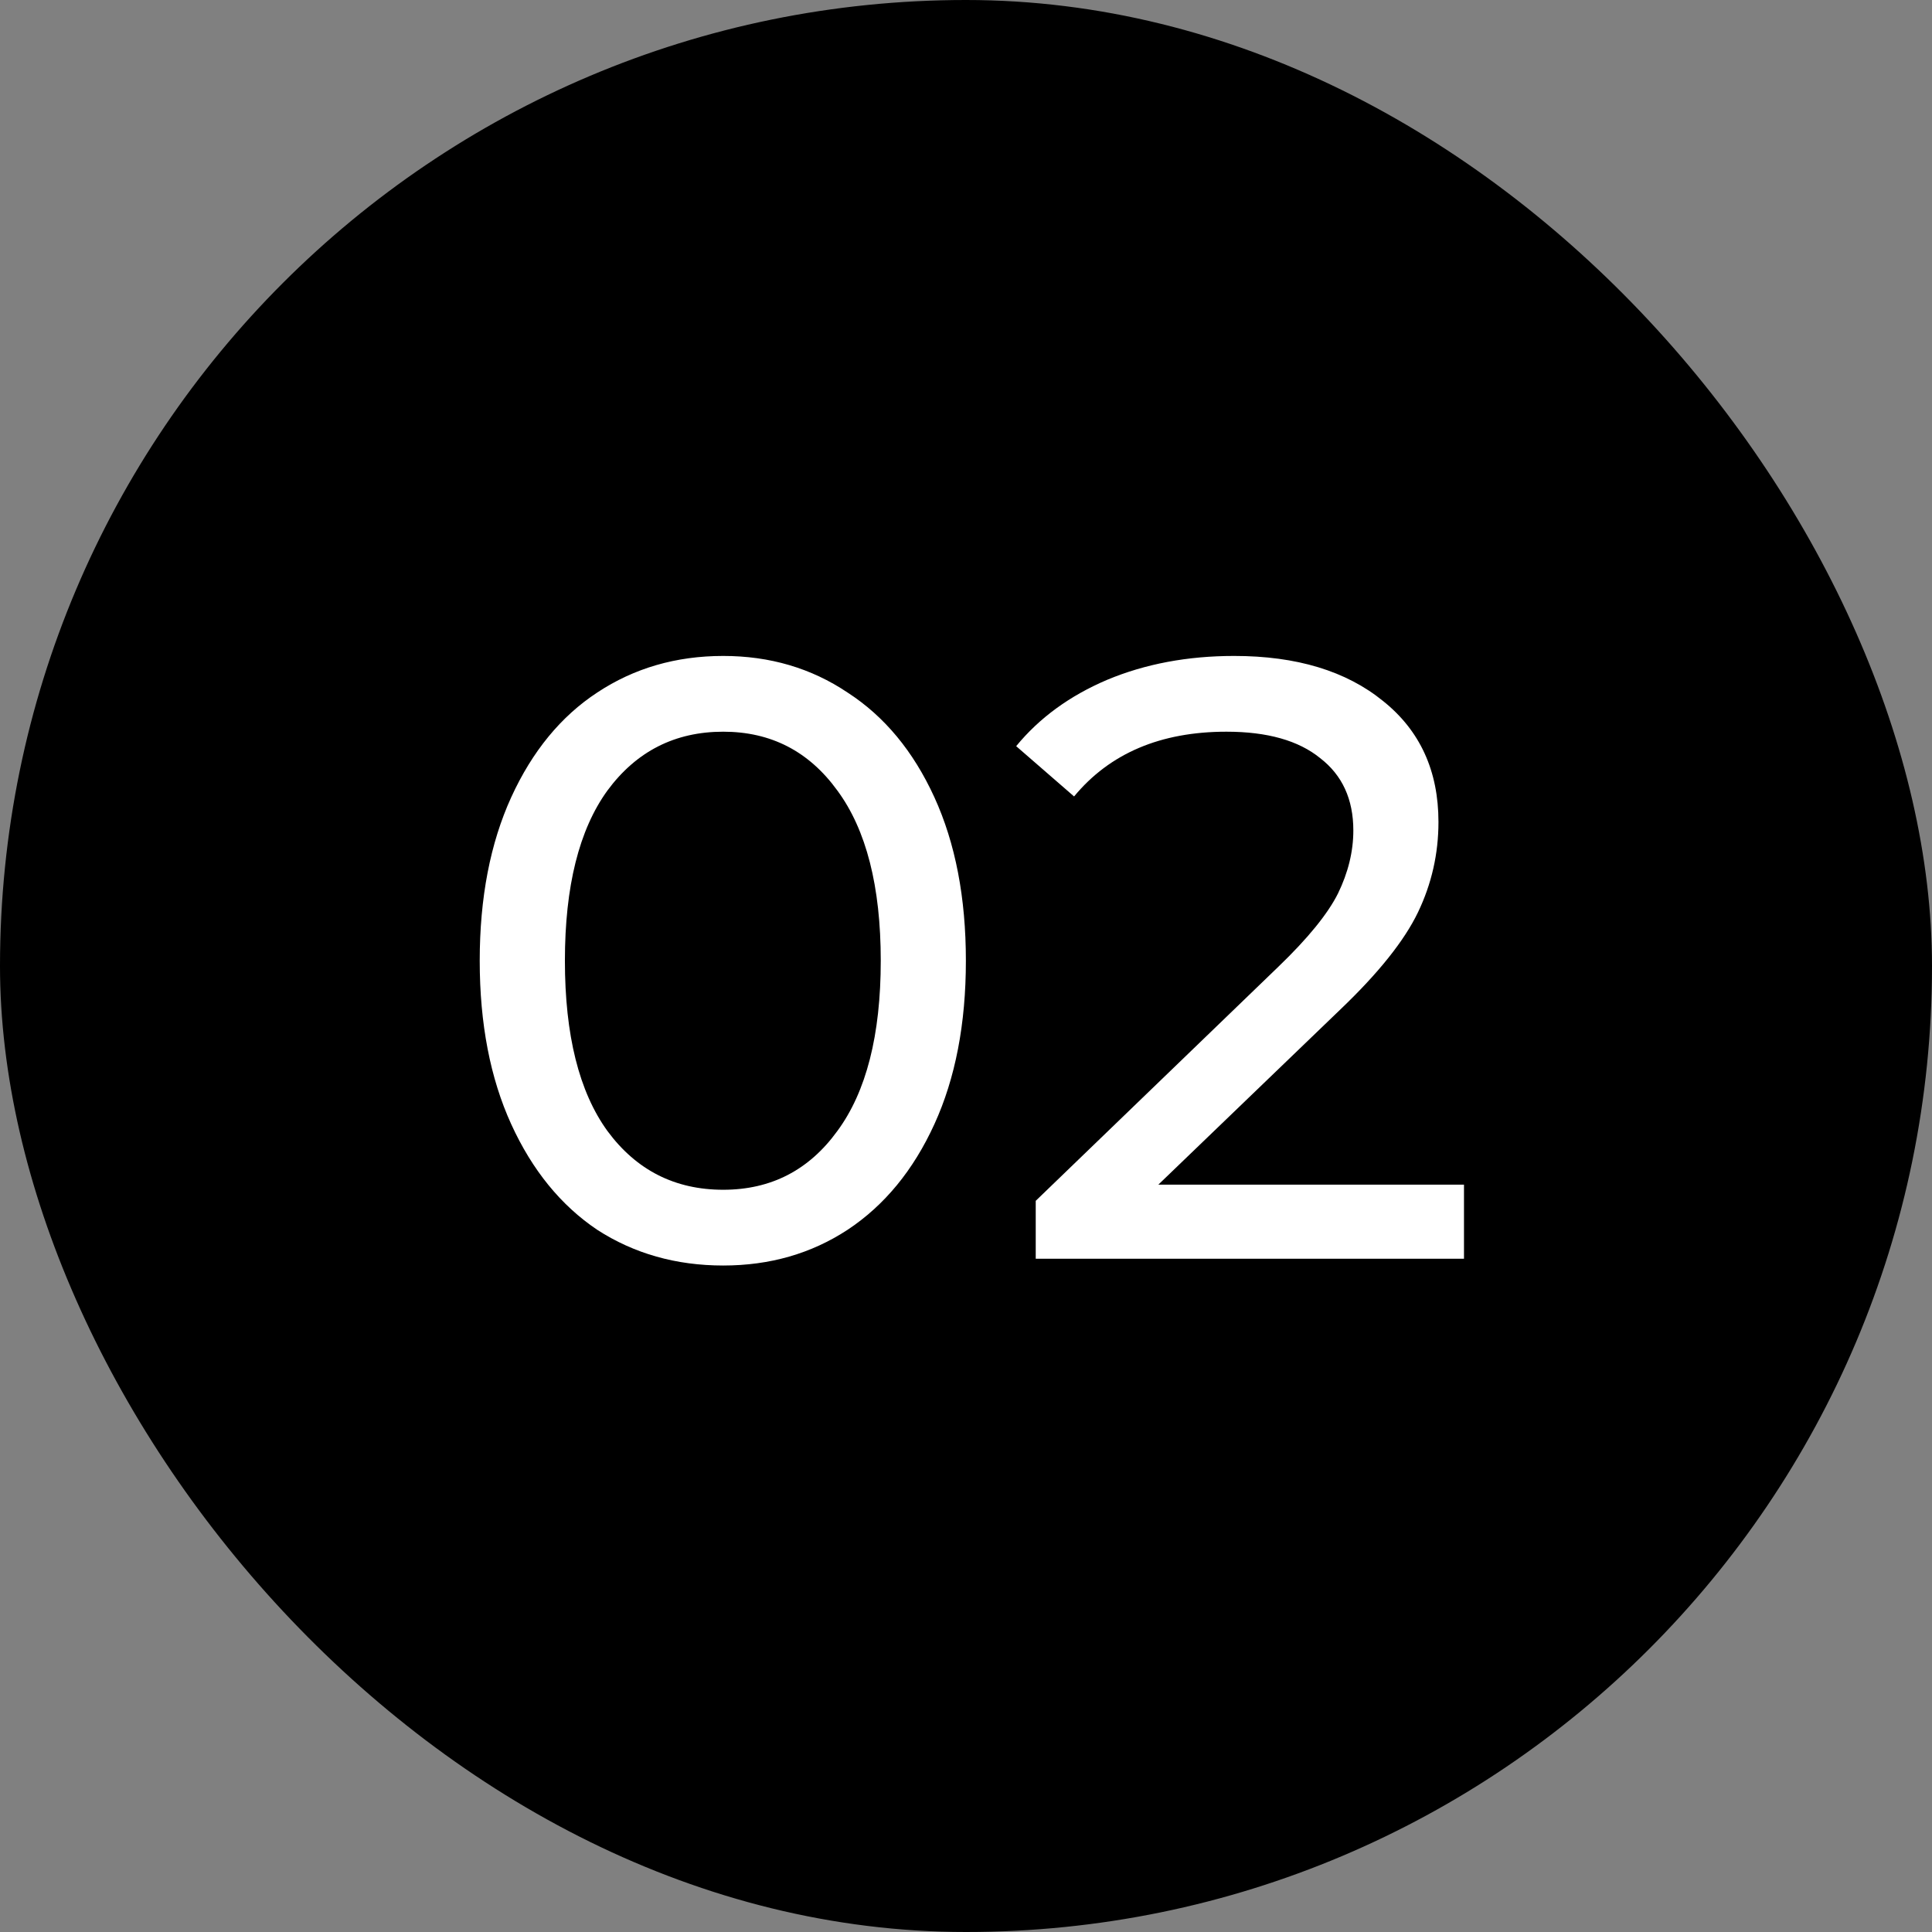 <?xml version="1.0" encoding="UTF-8"?> <svg xmlns="http://www.w3.org/2000/svg" width="33" height="33" viewBox="0 0 33 33" fill="none"><rect x="0" y="0" width="33" height="33" fill="#808080" stroke="none"/><rect width="33" height="33" rx="16.5" fill="black"></rect><path d="M12.353 21.616C11.549 21.616 10.831 21.413 10.201 21.006C9.581 20.589 9.091 19.988 8.732 19.202C8.374 18.417 8.194 17.486 8.194 16.41C8.194 15.334 8.374 14.403 8.732 13.618C9.091 12.833 9.581 12.236 10.201 11.829C10.831 11.412 11.549 11.204 12.353 11.204C13.148 11.204 13.856 11.412 14.477 11.829C15.107 12.236 15.601 12.833 15.96 13.618C16.319 14.403 16.498 15.334 16.498 16.41C16.498 17.486 16.319 18.417 15.96 19.202C15.601 19.988 15.107 20.589 14.477 21.006C13.856 21.413 13.148 21.616 12.353 21.616ZM12.353 20.322C13.168 20.322 13.817 19.988 14.302 19.319C14.796 18.65 15.044 17.68 15.044 16.41C15.044 15.14 14.796 14.171 14.302 13.502C13.817 12.833 13.168 12.498 12.353 12.498C11.529 12.498 10.87 12.833 10.376 13.502C9.891 14.171 9.649 15.14 9.649 16.41C9.649 17.68 9.891 18.65 10.376 19.319C10.87 19.988 11.529 20.322 12.353 20.322ZM25.006 20.235V21.5H17.691V20.511L21.836 16.512C22.34 16.027 22.679 15.61 22.854 15.261C23.028 14.903 23.116 14.544 23.116 14.185C23.116 13.652 22.927 13.24 22.549 12.949C22.18 12.649 21.647 12.498 20.949 12.498C19.824 12.498 18.956 12.867 18.346 13.604L17.357 12.745C17.754 12.261 18.273 11.883 18.913 11.611C19.562 11.34 20.285 11.204 21.08 11.204C22.146 11.204 22.994 11.461 23.625 11.975C24.255 12.479 24.57 13.167 24.57 14.04C24.57 14.583 24.453 15.097 24.221 15.581C23.988 16.066 23.547 16.619 22.898 17.239L19.785 20.235H25.006Z" fill="white"></path></svg> 